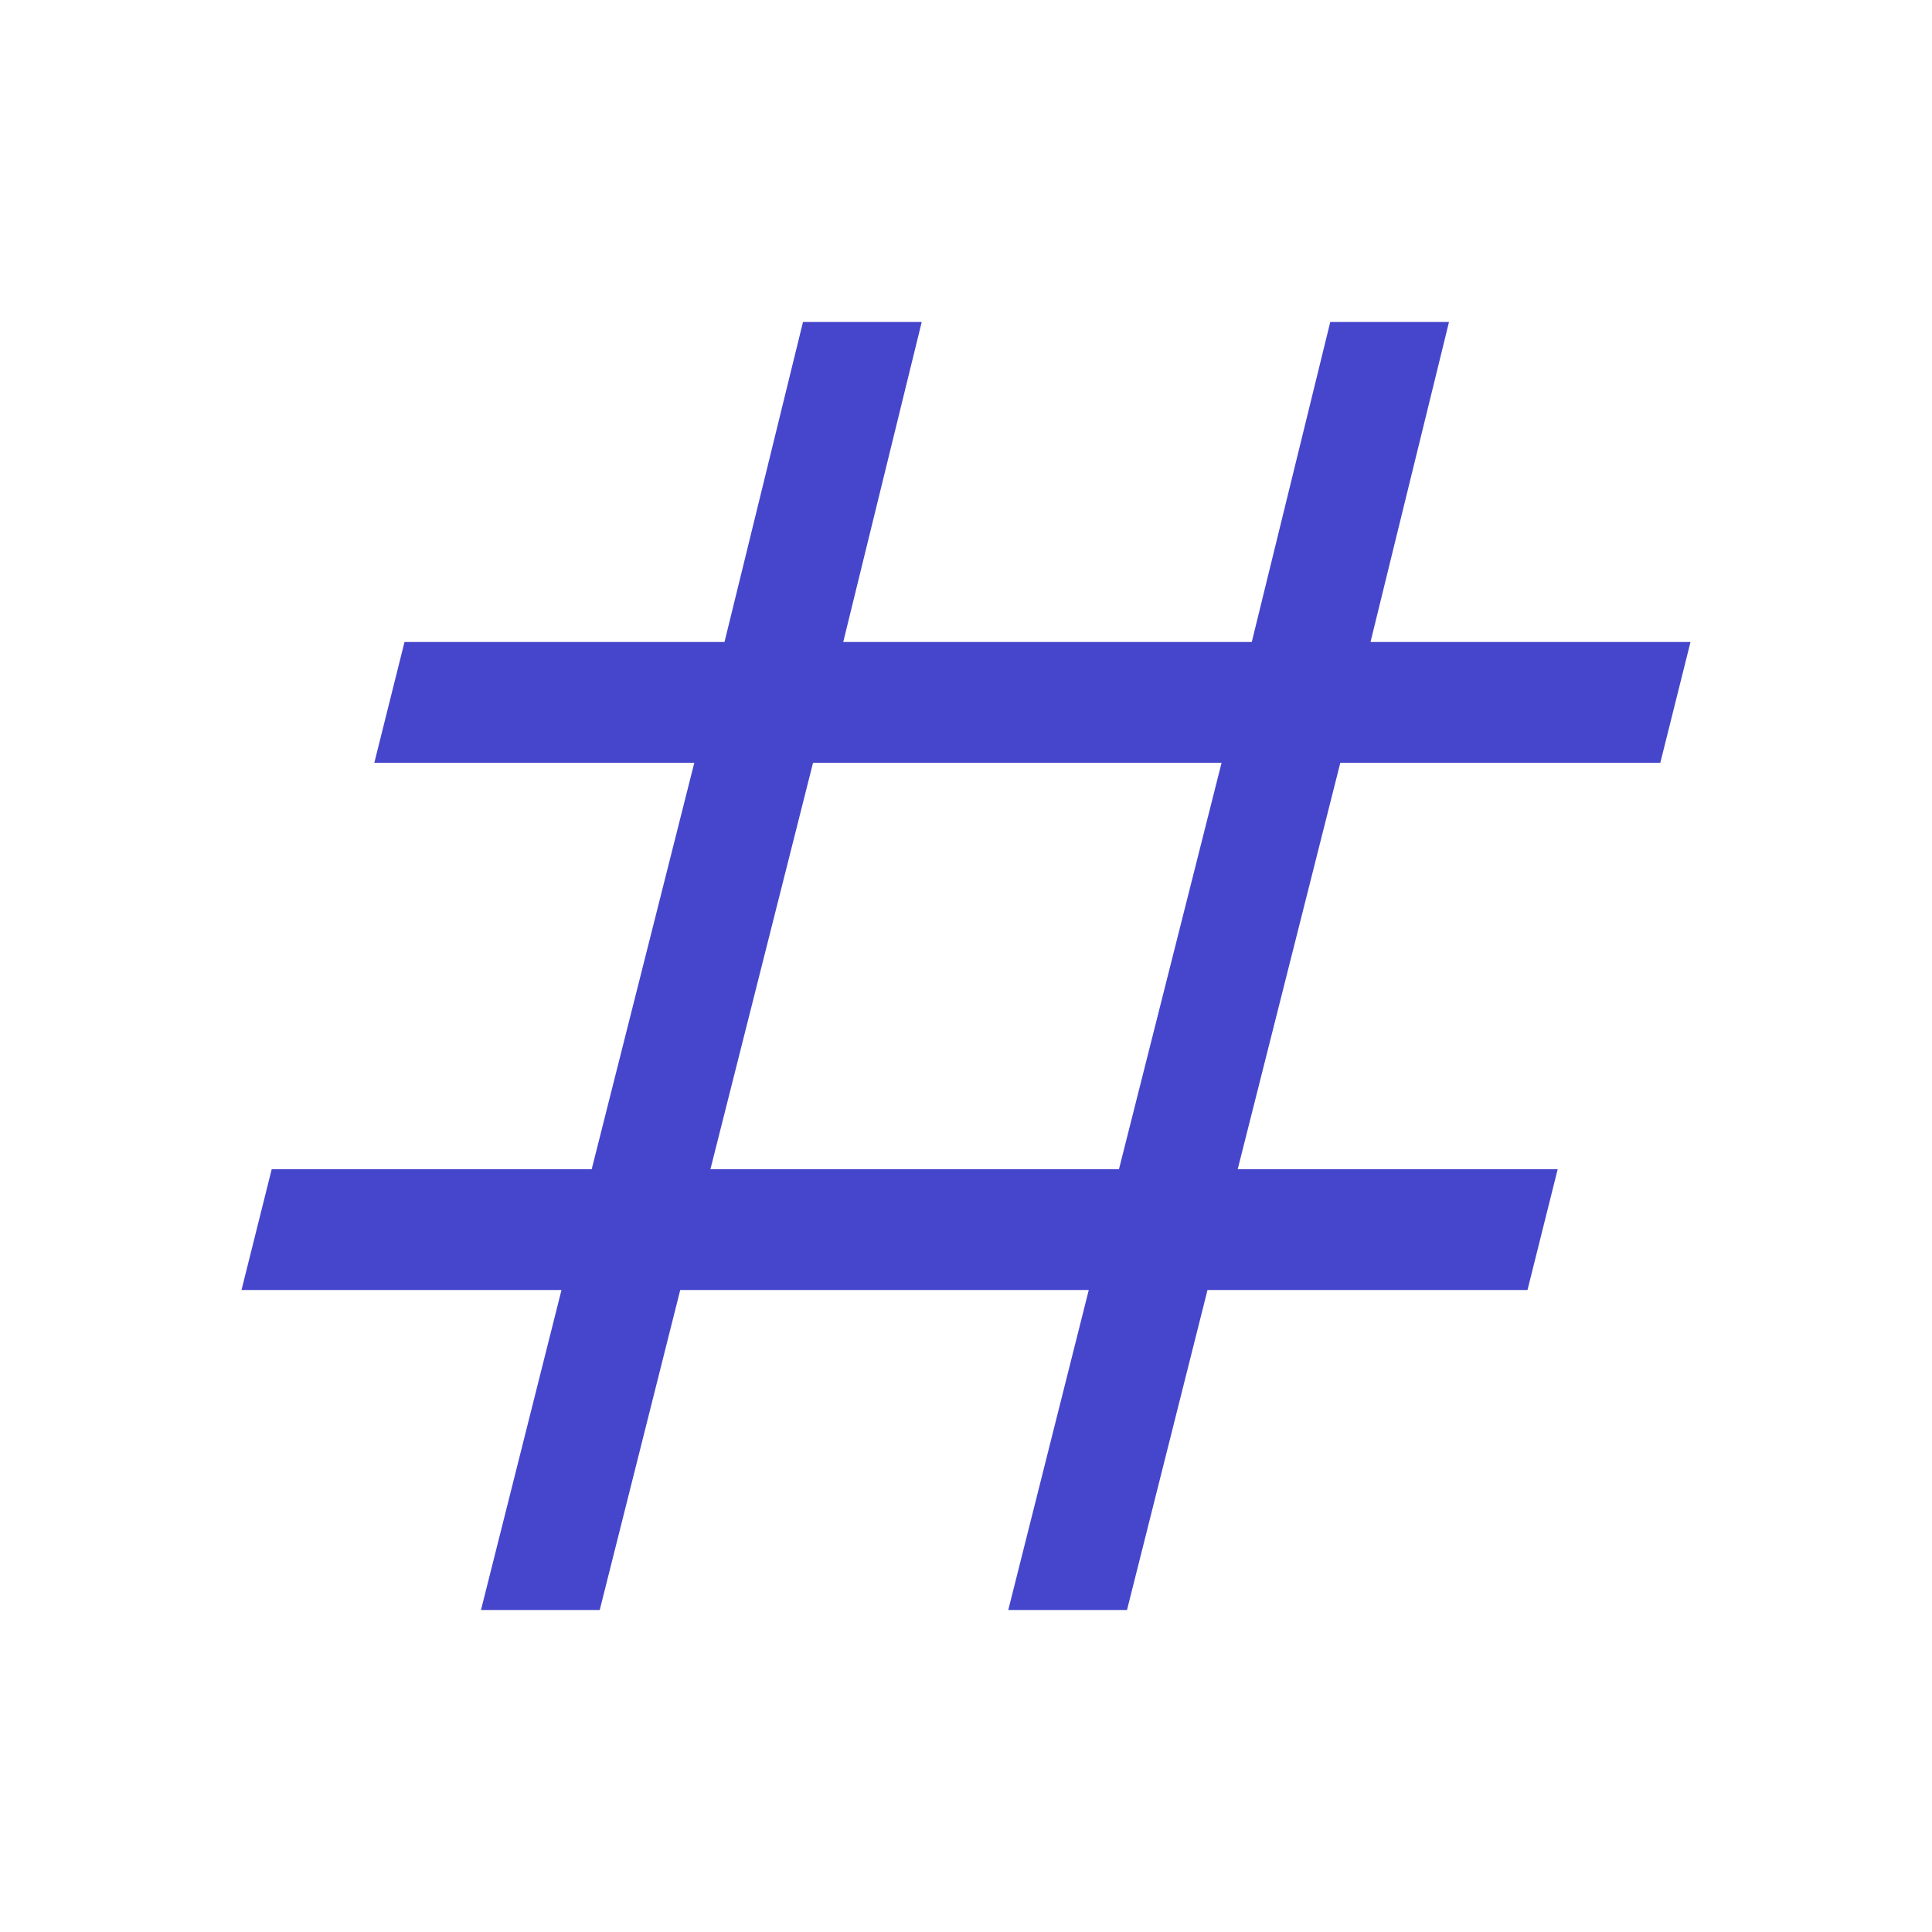 <svg width="48" height="48" viewBox="0 0 48 48" fill="none" xmlns="http://www.w3.org/2000/svg">
<path d="M11.95 40L13.95 32.05H6L6.75 29.05H14.7L17.25 18.95H9.3L10.05 15.95H18L19.95 8H22.9L20.95 15.95H31.1L33.05 8H36L34.05 15.95H42L41.25 18.95H33.3L30.75 29.05H38.7L37.95 32.05H30L28 40H25.05L27.05 32.05H16.9L14.9 40H11.95ZM17.65 29.05H27.8L30.35 18.95H20.2L17.65 29.05Z" fill="#4646CC"/>
</svg>
